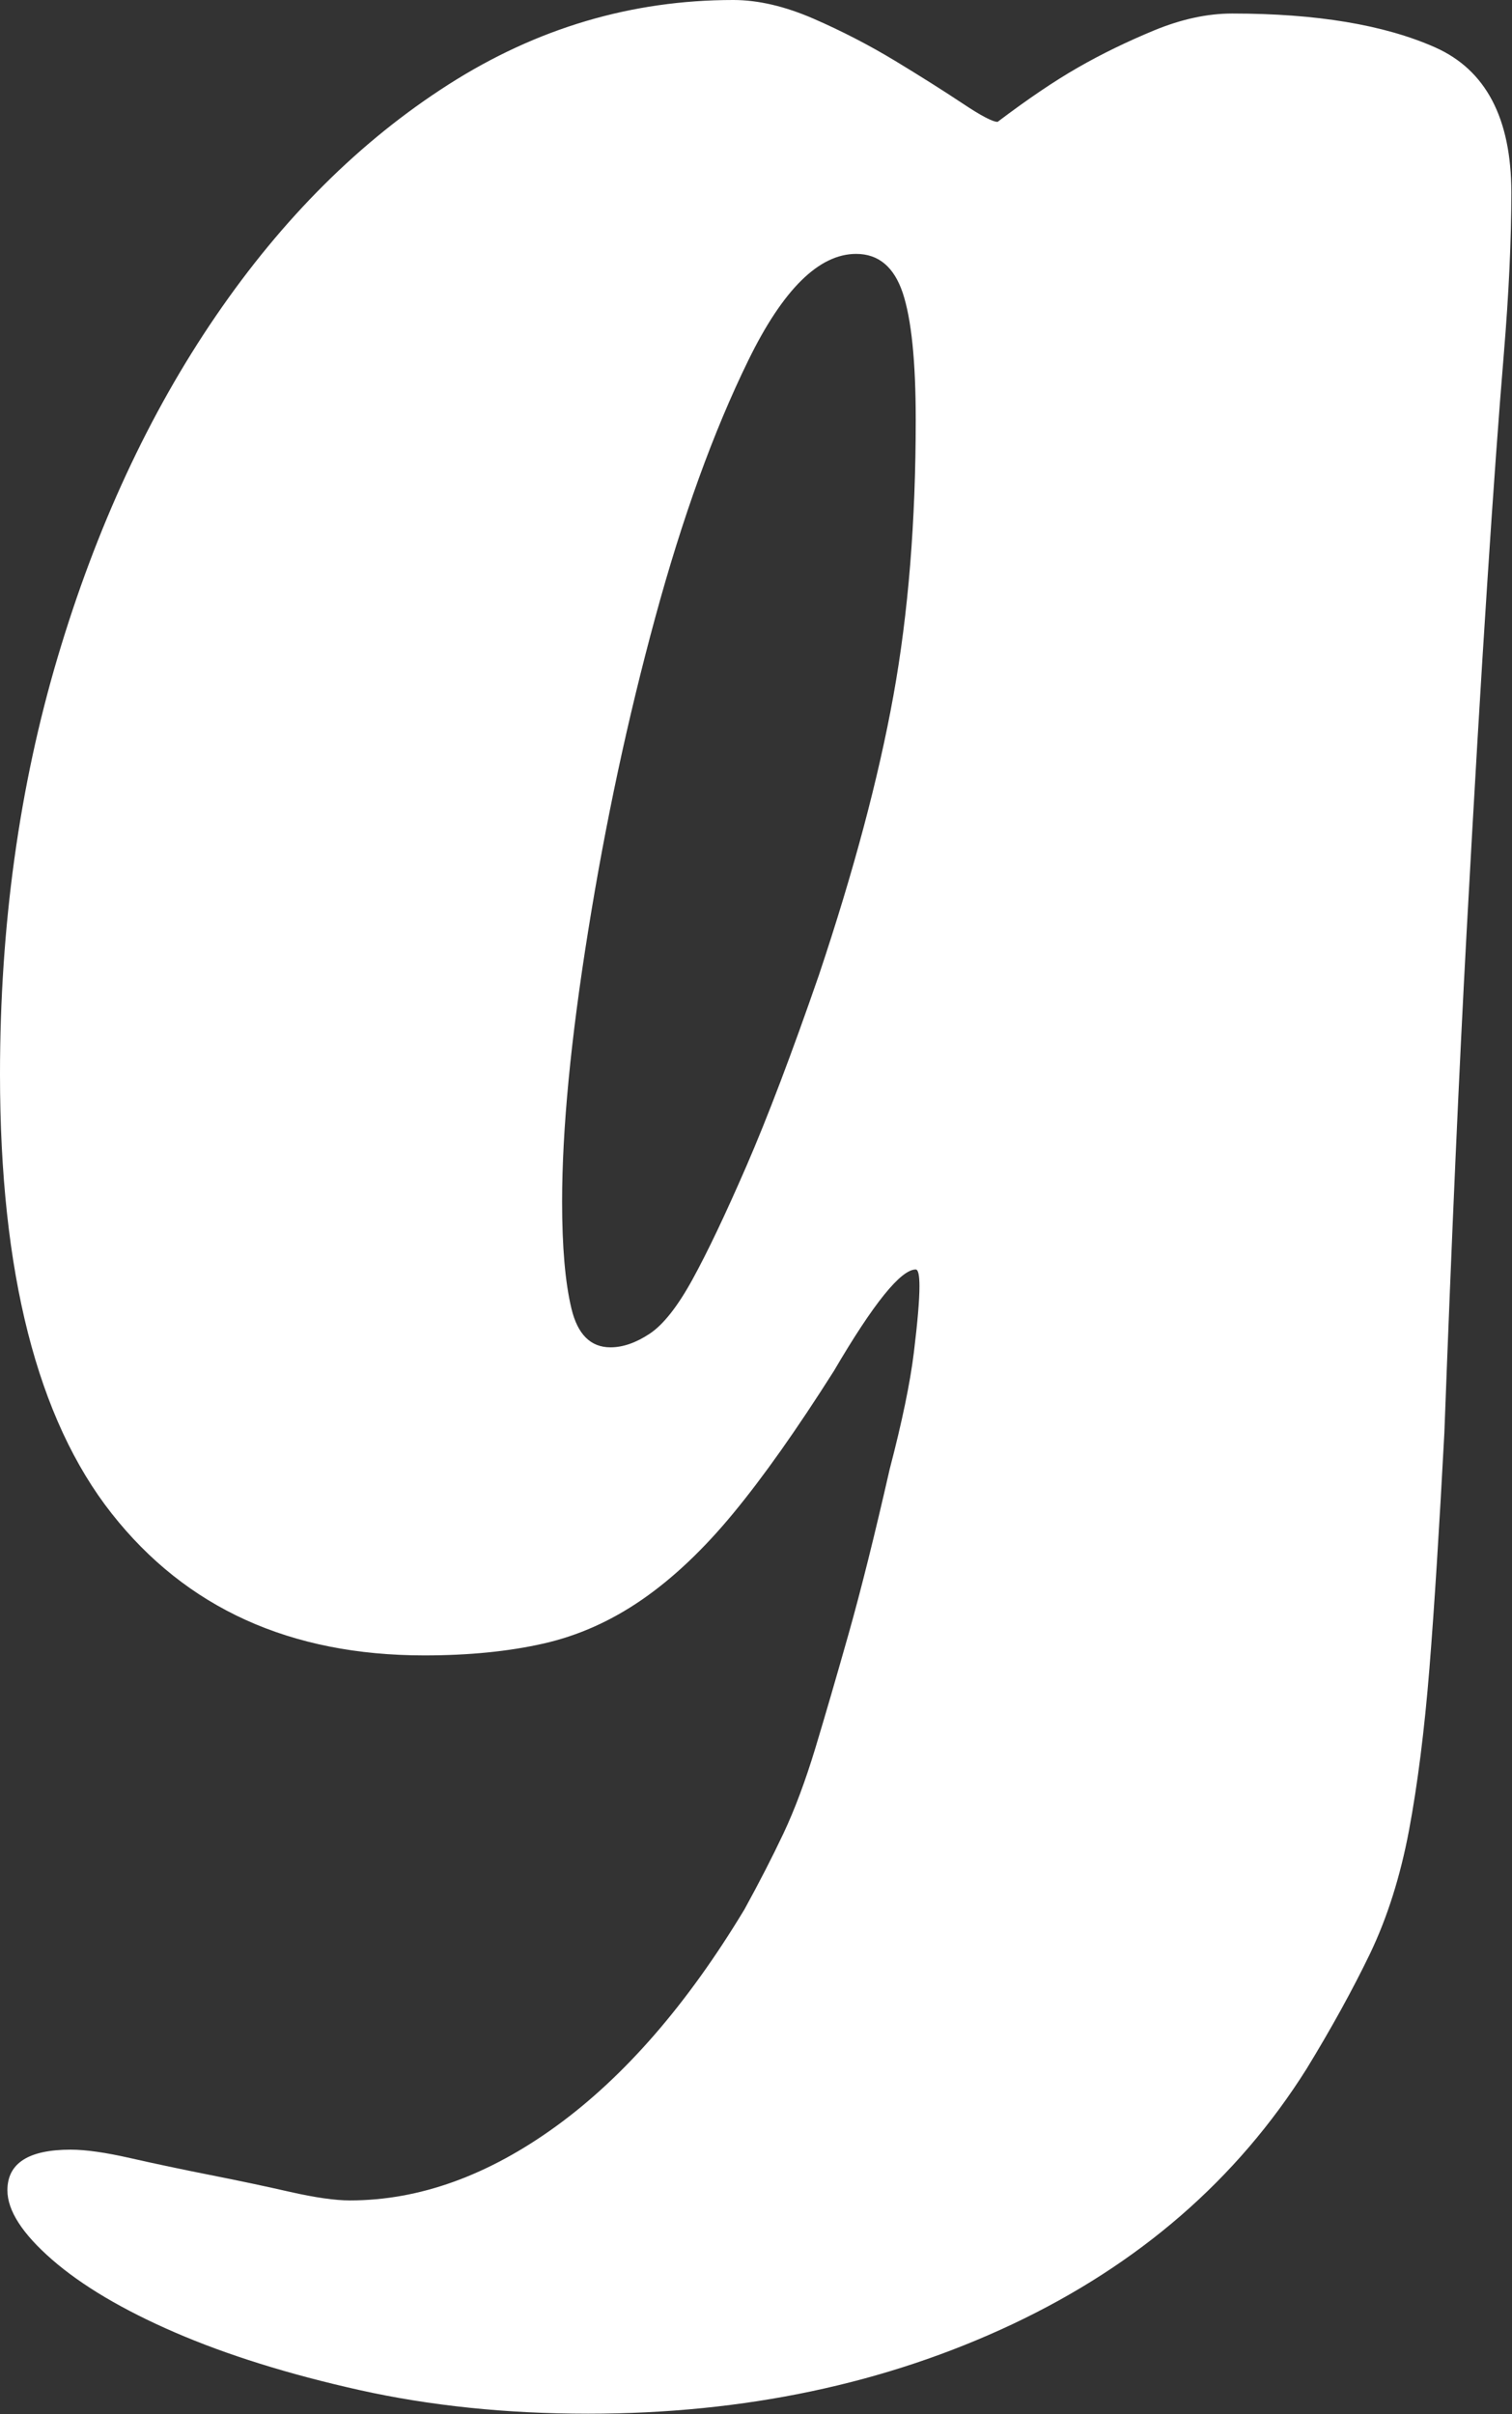 <?xml version="1.0" encoding="utf-8"?>
<!-- Generator: Adobe Illustrator 16.0.0, SVG Export Plug-In . SVG Version: 6.00 Build 0)  -->
<!DOCTYPE svg PUBLIC "-//W3C//DTD SVG 1.1//EN" "http://www.w3.org/Graphics/SVG/1.1/DTD/svg11.dtd">
<svg version="1.1" id="Layer_1" xmlns:x="http://ns.adobe.com/Extensibility/1.0/" xmlns:i="http://ns.adobe.com/AdobeIllustrator/10.0/" xmlns:graph="http://ns.adobe.com/Graphs/1.0/"
	 xmlns="http://www.w3.org/2000/svg" xmlns:xlink="http://www.w3.org/1999/xlink" x="0px" y="0px" width="145.8px" height="232.7px"
	 viewBox="0 0 145.8 232.7" enable-background="new 0 0 145.8 232.7" xml:space="preserve">
<rect x="0" y="0" width="145.8" height="232.7" fill="#333333" stroke="none"/>
<path fill="#FFFFFF" d="M71.791,184.046c1.436-2.61,2.691-5.058,3.77-7.342c1.076-2.284,2.092-5.007,3.051-8.158
	c0.953-3.156,2.029-6.853,3.23-11.095c1.195-4.242,2.512-9.515,3.947-15.826c1.195-4.569,1.975-8.321,2.334-11.259
	s0.539-5.059,0.539-6.363c0-1.086-0.123-1.632-0.359-1.632c-1.436,0-4.072,3.264-7.896,9.79c-3.59,5.659-6.82,10.229-9.693,13.705
	c-2.871,3.483-5.805,6.257-8.793,8.321c-2.996,2.07-6.164,3.483-9.514,4.242c-3.354,0.76-7.178,1.143-11.486,1.143
	c-12.922,0-22.973-4.559-30.15-13.675C3.59,136.781,0,122.667,0,103.557c0-14.328,1.855-27.732,5.564-40.215
	C9.277,50.86,14.357,39.893,20.818,30.45c6.461-9.443,13.938-16.883,22.436-22.308C51.746,2.718,60.898,0,70.713,0
	c2.391,0,4.965,0.602,7.719,1.795c2.748,1.197,5.385,2.56,7.896,4.079c2.514,1.524,4.666,2.886,6.463,4.079
	c1.793,1.198,2.926,1.794,3.408,1.794c2.873-2.172,5.441-3.915,7.719-5.221c2.271-1.306,4.723-2.498,7.357-3.59
	c2.631-1.086,5.145-1.632,7.539-1.632c8.133,0,14.654,1.086,19.563,3.258c4.902,2.173,7.359,6.844,7.359,14.012
	c0,4.564-0.242,9.725-0.719,15.48c-0.482,5.762-1.021,13.201-1.615,22.322c-0.6,9.127-1.256,20.258-1.975,33.402
	c-0.717,13.145-1.436,29.272-2.152,48.389c-0.484,9.127-0.959,16.673-1.436,22.648c-0.482,5.971-1.139,11.182-1.975,15.644
	c-0.842,4.451-2.098,8.412-3.77,11.896c-1.678,3.472-3.713,7.163-6.104,11.074c-6.701,10.646-16.152,18.845-28.355,24.607
	c-12.205,5.75-25.846,8.632-40.922,8.632c-7.896,0-15.256-0.765-22.076-2.284c-6.82-1.524-12.742-3.376-17.768-5.548
	c-5.025-2.177-8.975-4.518-11.846-7.017c-2.871-2.503-4.309-4.73-4.309-6.689c0-2.609,2.037-3.915,6.104-3.915
	c1.436,0,3.354,0.27,5.742,0.815c2.391,0.54,4.965,1.086,7.719,1.631c2.748,0.541,5.322,1.087,7.717,1.632
	c2.389,0.541,4.309,0.816,5.742,0.816c6.697,0,13.34-2.396,19.924-7.179C60.242,200.144,66.283,193.184,71.791,184.046z
	 M78.971,93.98c3.348-10.004,5.742-18.977,7.178-26.921c1.438-7.939,2.154-16.806,2.154-26.596c0-5.654-0.42-9.733-1.256-12.237
	c-0.842-2.498-2.334-3.752-4.488-3.752c-3.588,0-7.061,3.426-10.408,10.278c-3.355,6.854-6.344,15.124-8.975,24.801
	c-2.635,9.683-4.789,19.743-6.461,30.186c-1.678,10.441-2.512,19.146-2.512,26.105c0,4.354,0.297,7.78,0.896,10.279
	c0.594,2.503,1.852,3.753,3.77,3.753c1.193,0,2.449-0.434,3.768-1.306c1.313-0.867,2.693-2.61,4.129-5.222
	c1.436-2.61,3.17-6.25,5.205-10.932C74,107.743,76.334,101.599,78.971,93.98z"/>
</svg>
